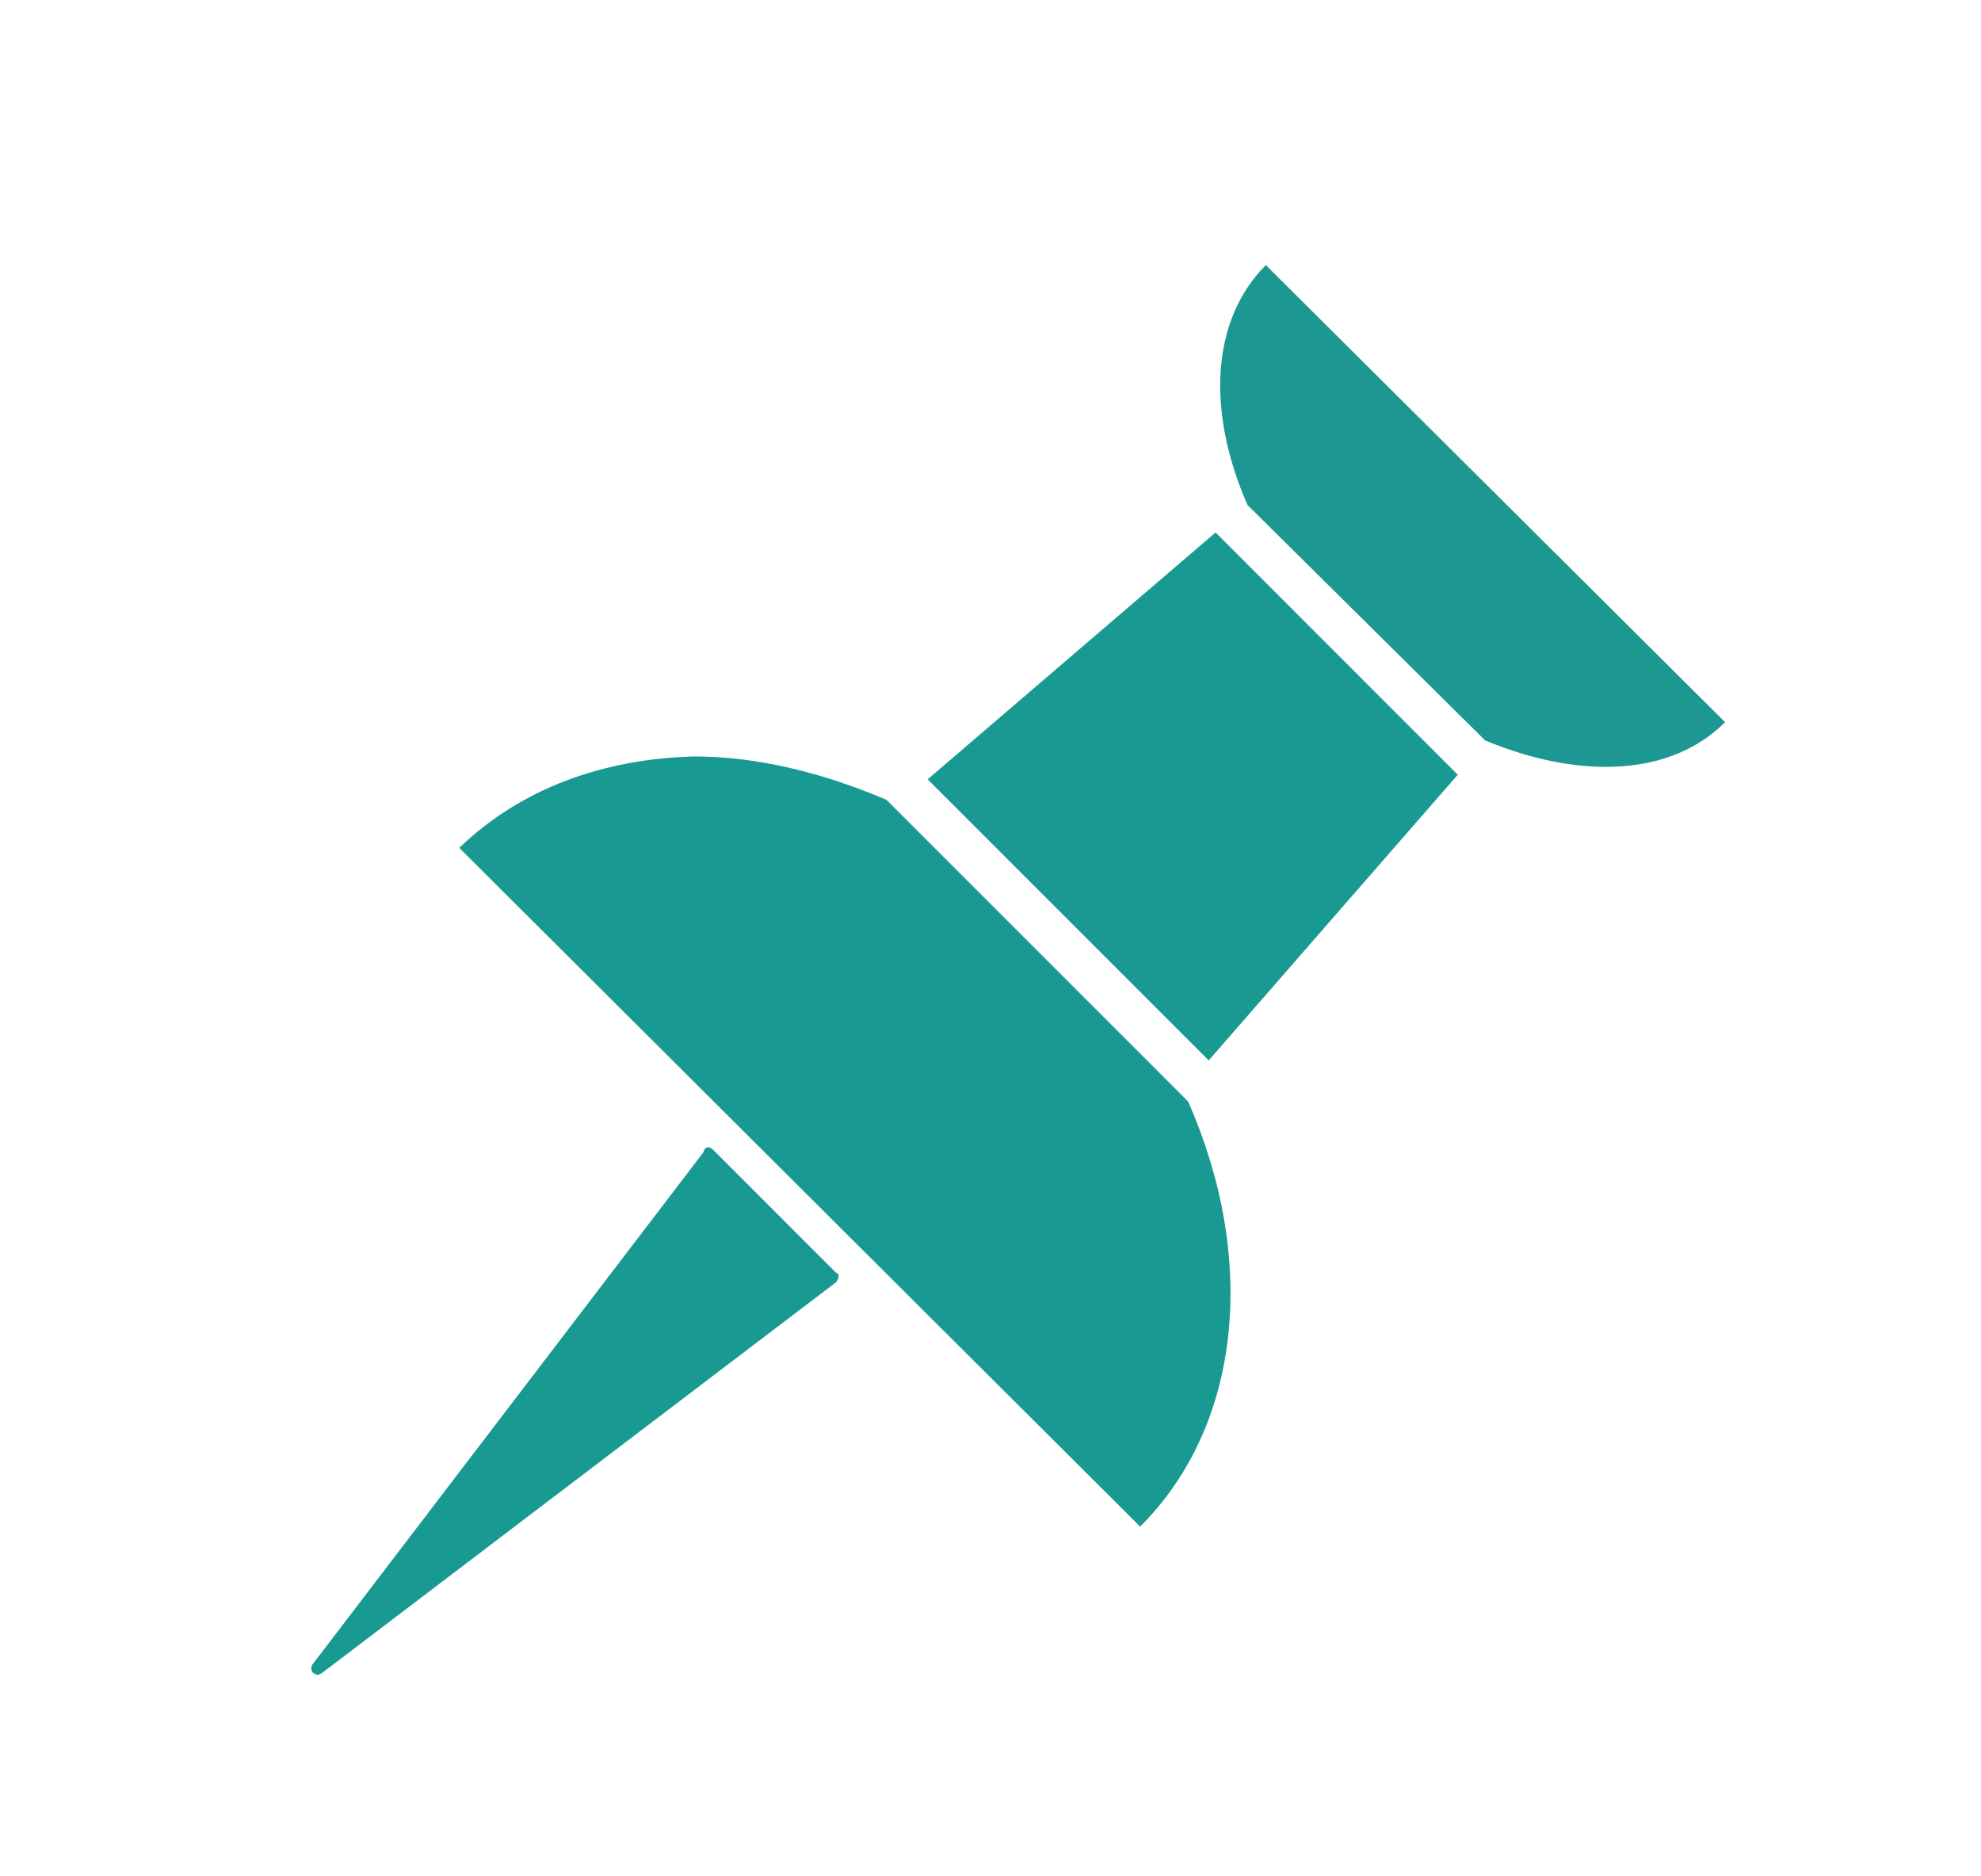 <?xml version="1.0" encoding="utf-8"?>
<!-- Generator: Adobe Illustrator 22.0.0, SVG Export Plug-In . SVG Version: 6.00 Build 0)  -->
<svg version="1.1" id="Layer_1" xmlns="http://www.w3.org/2000/svg" xmlns:xlink="http://www.w3.org/1999/xlink" x="0px" y="0px"
	 viewBox="0 0 86.7 82.1" style="enable-background:new 0 0 86.7 82.1;" xml:space="preserve">
<style type="text/css">
	.st0{clip-path:url(#SVGID_2_);fill-rule:evenodd;clip-rule:evenodd;fill:#189A92;}
	.st1{clip-path:url(#SVGID_4_);fill-rule:evenodd;clip-rule:evenodd;fill:#189A92;}
	.st2{fill:#1D9791;}
	.st3{fill:#189A92;}
</style>
<g>
	<defs>
		<path id="SVGID_1_" d="M30.8,50.4L13.7,72.8c-0.1,0.1-0.1,0.3,0,0.4l0.2,0.1l0.2-0.1l22.5-17.1l0.1-0.2c0-0.1,0-0.2-0.1-0.2
			l-5.4-5.4c-0.1-0.1-0.2-0.1-0.2-0.1C30.9,50.2,30.8,50.3,30.8,50.4"/>
	</defs>
	<clipPath id="SVGID_2_">
		<use xlink:href="#SVGID_1_"  style="overflow:visible;"/>
	</clipPath>
	<rect x="8.5" y="45.2" class="st0" width="33.3" height="33.3"/>
</g>
<g>
	<defs>
		<path id="SVGID_3_" d="M20.1,37.1l29.8,29.7C54.4,62.3,55,55,52,48.2L38.8,35c-2.8-1.2-5.7-1.9-8.4-1.9
			C26.4,33.2,22.8,34.5,20.1,37.1"/>
	</defs>
	<clipPath id="SVGID_4_">
		<use xlink:href="#SVGID_3_"  style="overflow:visible;"/>
	</clipPath>
	<rect x="15" y="28.1" class="st1" width="44" height="43.9"/>
</g>
<path class="st2" d="M54.6,22.1L65,32.4c4.1,1.7,8.1,1.6,10.5-0.8l-20.1-20C53,14,52.8,18,54.6,22.1"/>
<polygon class="st3" points="40.6,34.1 52.9,46.4 63.8,33.9 53.2,23.3 "/>
<g>
</g>
<g>
</g>
<g>
</g>
<g>
</g>
<g>
</g>
<g>
</g>
</svg>
